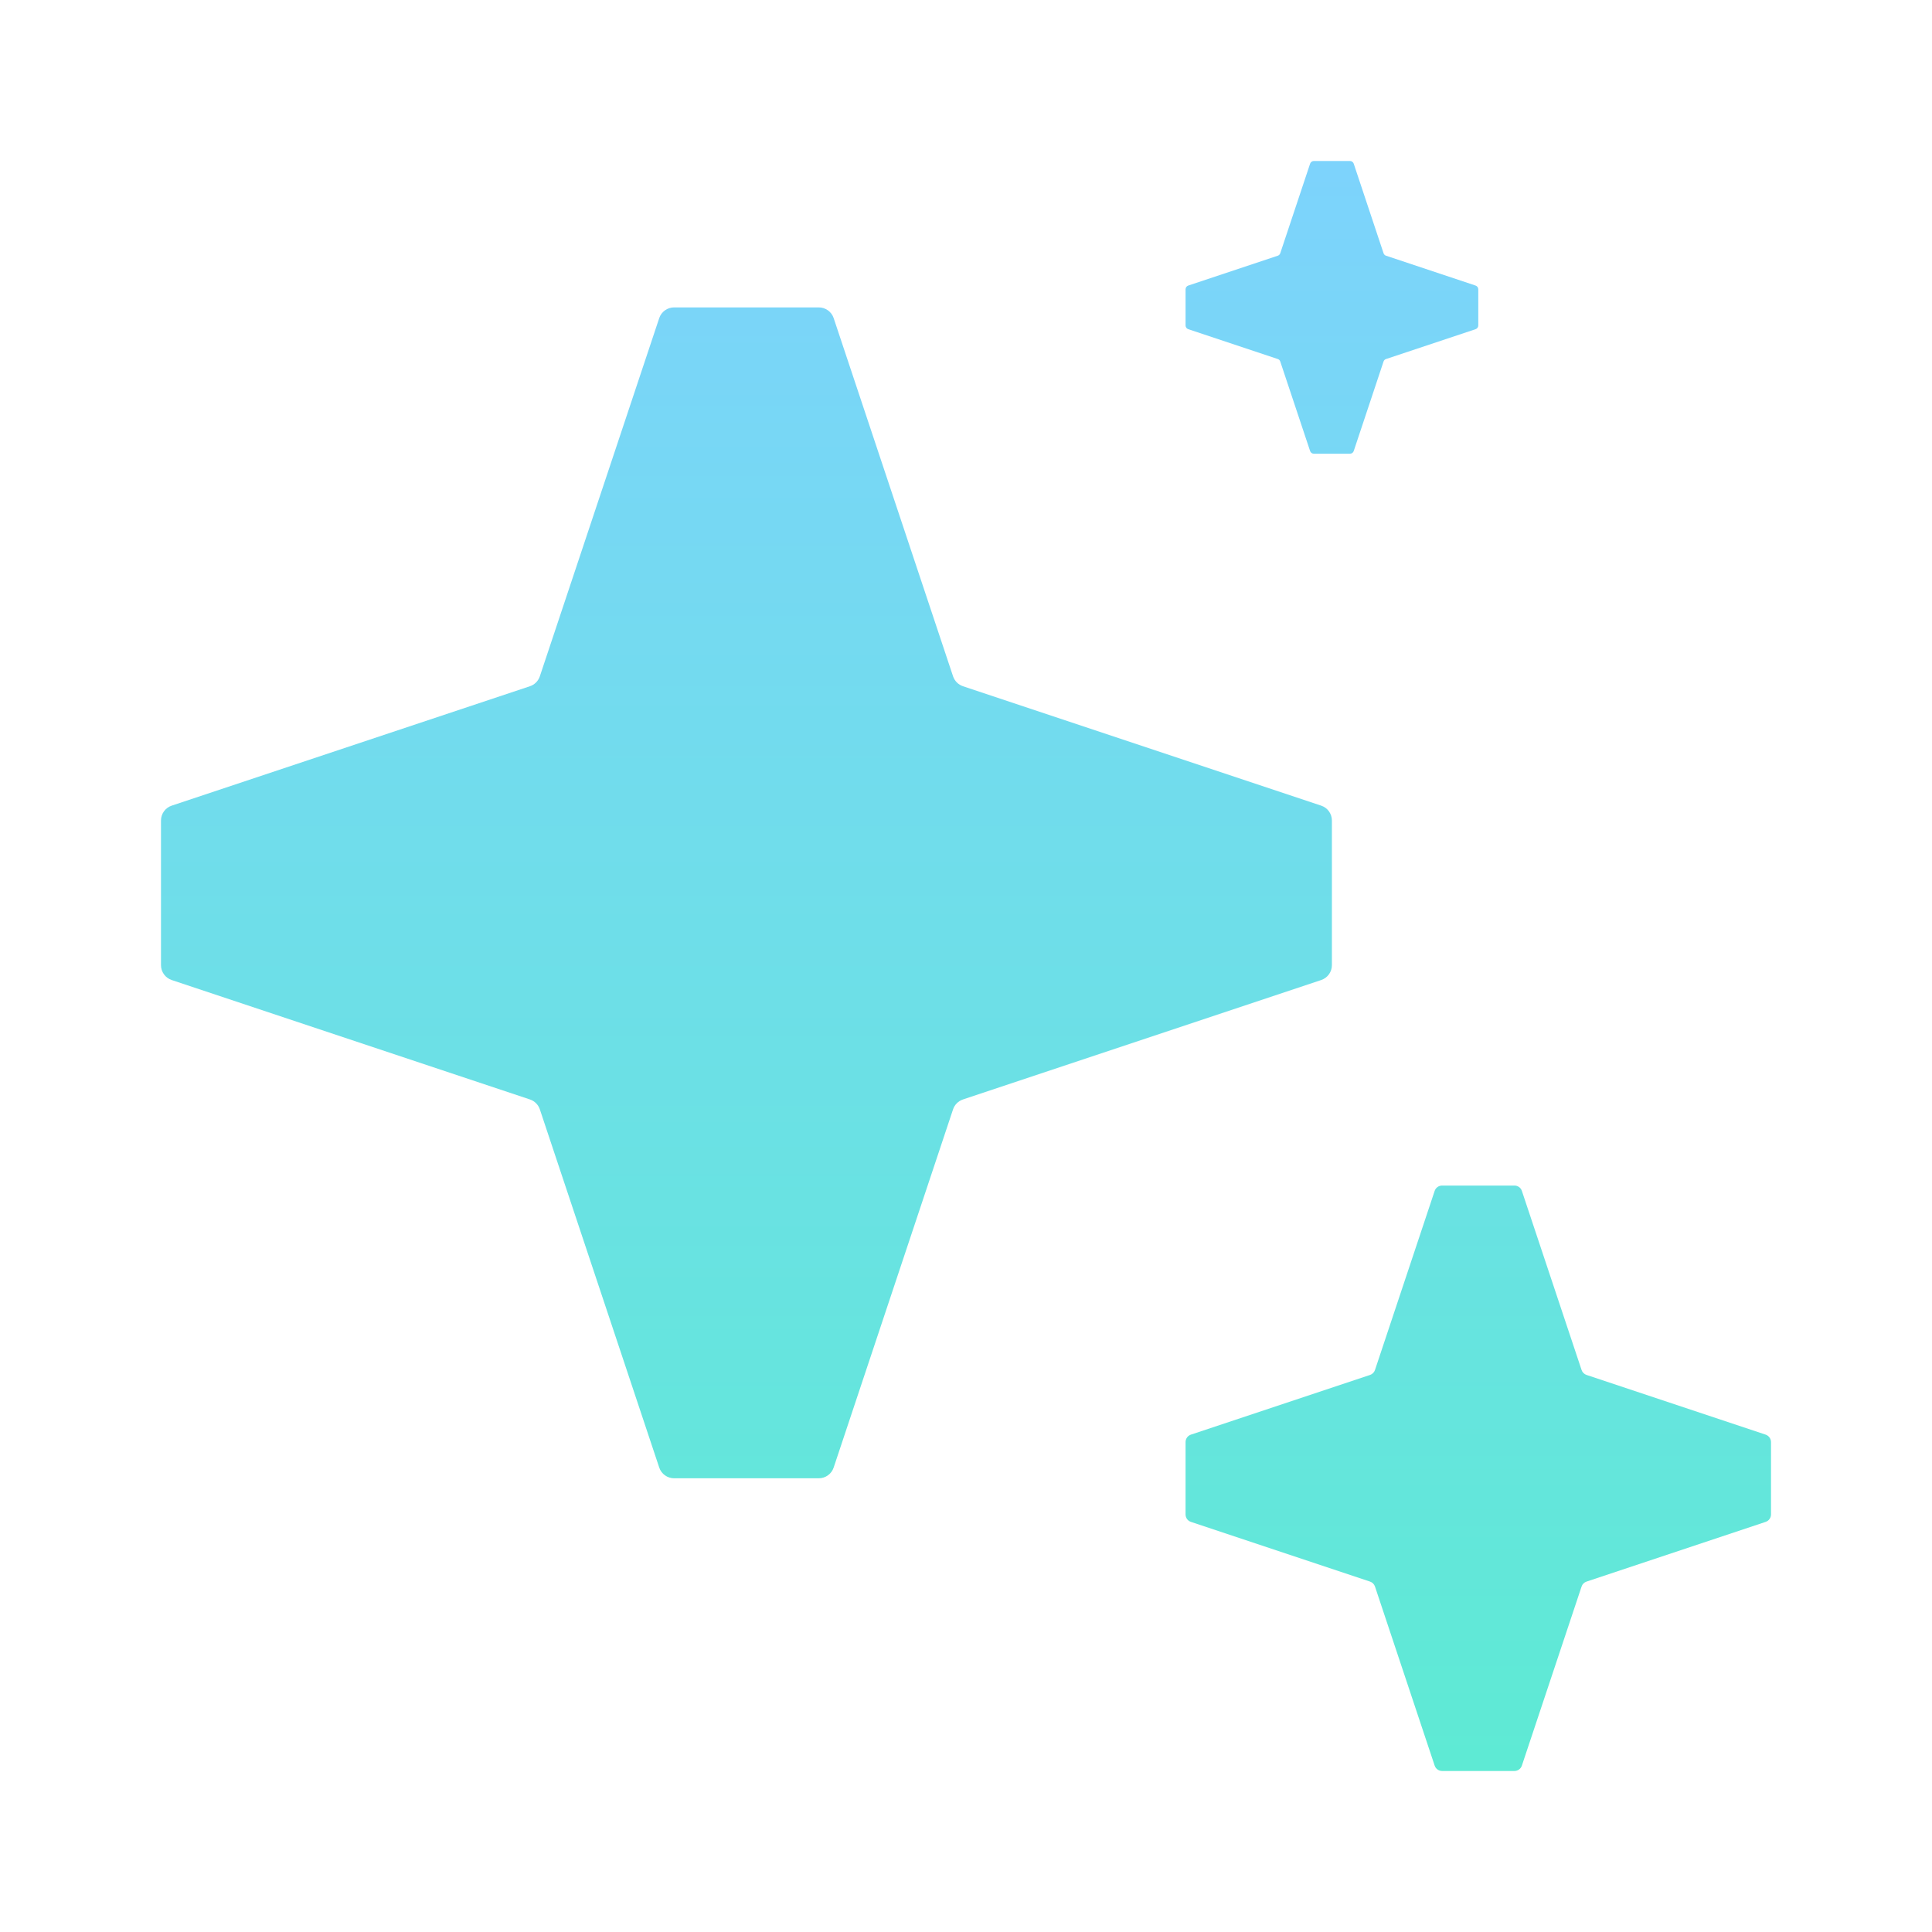 <svg width="64" height="64" viewBox="0 0 64 64" fill="none" xmlns="http://www.w3.org/2000/svg">
<path d="M50.168 39.273C50.28 39.273 50.379 39.344 50.414 39.45L52.392 45.383C52.417 45.46 52.479 45.521 52.557 45.547L58.489 47.524C58.595 47.56 58.667 47.66 58.667 47.772V50.167C58.667 50.279 58.595 50.379 58.489 50.414L52.557 52.392C52.479 52.417 52.417 52.478 52.392 52.556L50.414 58.488C50.379 58.594 50.28 58.666 50.168 58.666H47.772C47.66 58.666 47.561 58.594 47.525 58.488L45.548 52.556C45.522 52.478 45.461 52.418 45.384 52.392L39.45 50.414C39.344 50.379 39.273 50.279 39.273 50.167V47.772C39.273 47.66 39.344 47.56 39.45 47.524L45.384 45.547C45.461 45.521 45.522 45.46 45.548 45.383L47.525 39.45C47.561 39.344 47.66 39.273 47.772 39.273H50.168ZM27.123 10.183C27.346 10.183 27.545 10.325 27.616 10.537L31.571 22.403C31.623 22.558 31.745 22.681 31.9 22.732L43.766 26.688C43.978 26.758 44.121 26.956 44.121 27.18V31.973C44.121 32.196 43.978 32.394 43.766 32.465L31.9 36.421C31.745 36.473 31.623 36.594 31.571 36.749L27.616 48.615C27.545 48.827 27.347 48.97 27.123 48.97H22.331C22.108 48.97 21.909 48.827 21.838 48.615L17.883 36.749C17.831 36.594 17.71 36.473 17.555 36.421L5.688 32.465C5.477 32.394 5.333 32.196 5.333 31.973V27.18C5.333 26.956 5.477 26.758 5.688 26.688L17.555 22.732C17.71 22.681 17.831 22.558 17.883 22.403L21.838 10.537C21.909 10.325 22.108 10.183 22.331 10.183H27.123ZM44.721 5.333C44.776 5.333 44.826 5.369 44.844 5.422L45.832 8.389C45.845 8.427 45.876 8.458 45.914 8.471L48.881 9.46C48.934 9.478 48.97 9.527 48.97 9.583V10.781C48.97 10.837 48.934 10.887 48.881 10.904L45.914 11.893C45.876 11.905 45.845 11.936 45.832 11.975L44.844 14.941C44.826 14.994 44.776 15.03 44.721 15.03H43.523C43.467 15.03 43.417 14.994 43.399 14.941L42.41 11.975C42.397 11.936 42.367 11.905 42.328 11.893L39.361 10.904C39.309 10.887 39.273 10.837 39.273 10.781V9.583C39.273 9.527 39.309 9.478 39.361 9.46L42.328 8.471C42.367 8.458 42.397 8.427 42.41 8.389L43.399 5.422C43.417 5.369 43.467 5.333 43.523 5.333H44.721Z" fill="url(#paint0_linear_18_1114)"/>
<defs>
<linearGradient id="paint0_linear_18_1114" x1="32" y1="5.333" x2="32" y2="58.666" gradientUnits="userSpaceOnUse">
<stop stop-color="#7DD3FC"/>
<stop offset="1" stop-color="#5EEAD4"/>
</linearGradient>
</defs>
</svg>
